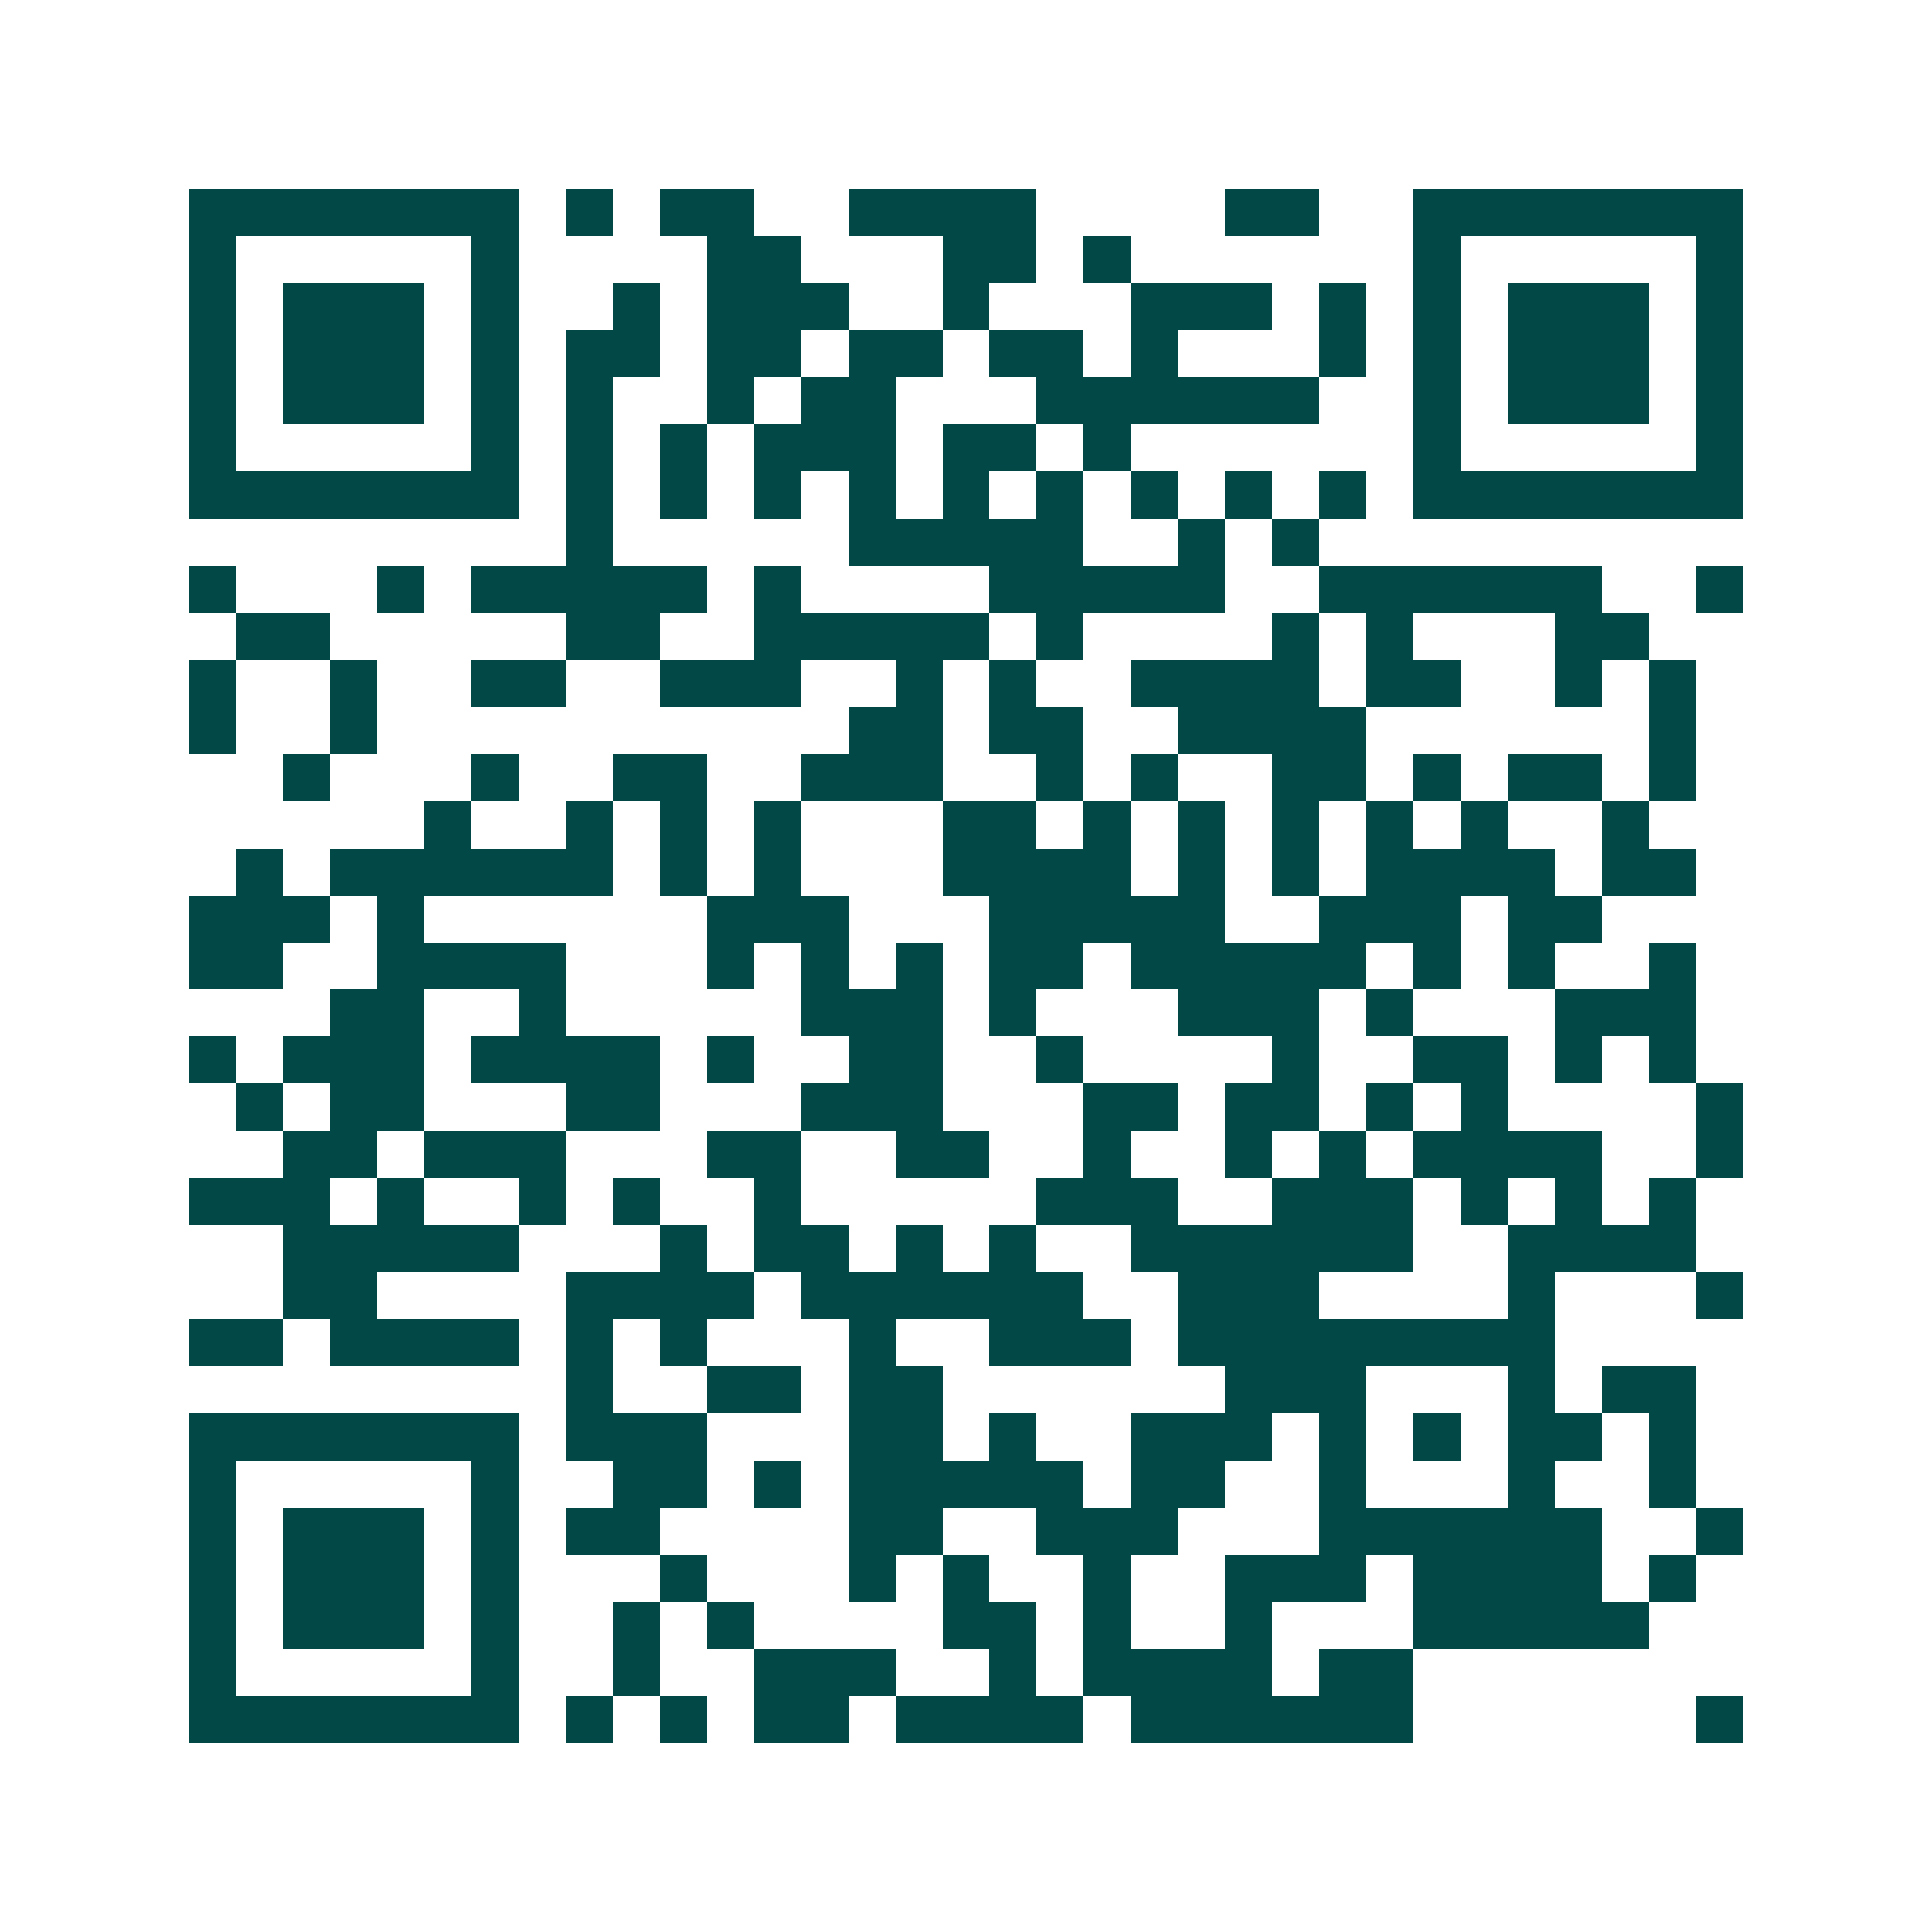 <svg xmlns="http://www.w3.org/2000/svg" width="200" height="200" viewBox="0 0 41 41" shape-rendering="crispEdges"><path fill="#ffffff" d="M0 0h41v41H0z"/><path stroke="#014847" d="M4 4.5h7m1 0h1m1 0h2m2 0h4m4 0h2m2 0h7M4 5.5h1m5 0h1m4 0h2m3 0h2m1 0h1m6 0h1m5 0h1M4 6.5h1m1 0h3m1 0h1m2 0h1m1 0h3m2 0h1m3 0h3m1 0h1m1 0h1m1 0h3m1 0h1M4 7.5h1m1 0h3m1 0h1m1 0h2m1 0h2m1 0h2m1 0h2m1 0h1m3 0h1m1 0h1m1 0h3m1 0h1M4 8.5h1m1 0h3m1 0h1m1 0h1m2 0h1m1 0h2m3 0h6m2 0h1m1 0h3m1 0h1M4 9.5h1m5 0h1m1 0h1m1 0h1m1 0h3m1 0h2m1 0h1m6 0h1m5 0h1M4 10.5h7m1 0h1m1 0h1m1 0h1m1 0h1m1 0h1m1 0h1m1 0h1m1 0h1m1 0h1m1 0h7M12 11.5h1m5 0h5m2 0h1m1 0h1M4 12.5h1m3 0h1m1 0h5m1 0h1m4 0h5m2 0h6m2 0h1M5 13.5h2m5 0h2m2 0h5m1 0h1m4 0h1m1 0h1m3 0h2M4 14.5h1m2 0h1m2 0h2m2 0h3m2 0h1m1 0h1m2 0h4m1 0h2m2 0h1m1 0h1M4 15.5h1m2 0h1m10 0h2m1 0h2m2 0h4m6 0h1M6 16.5h1m3 0h1m2 0h2m2 0h3m2 0h1m1 0h1m2 0h2m1 0h1m1 0h2m1 0h1M9 17.5h1m2 0h1m1 0h1m1 0h1m3 0h2m1 0h1m1 0h1m1 0h1m1 0h1m1 0h1m2 0h1M5 18.5h1m1 0h6m1 0h1m1 0h1m3 0h4m1 0h1m1 0h1m1 0h4m1 0h2M4 19.5h3m1 0h1m6 0h3m3 0h5m2 0h3m1 0h2M4 20.5h2m2 0h4m3 0h1m1 0h1m1 0h1m1 0h2m1 0h5m1 0h1m1 0h1m2 0h1M7 21.5h2m2 0h1m5 0h3m1 0h1m3 0h3m1 0h1m3 0h3M4 22.5h1m1 0h3m1 0h4m1 0h1m2 0h2m2 0h1m4 0h1m2 0h2m1 0h1m1 0h1M5 23.5h1m1 0h2m3 0h2m3 0h3m3 0h2m1 0h2m1 0h1m1 0h1m4 0h1M6 24.5h2m1 0h3m3 0h2m2 0h2m2 0h1m2 0h1m1 0h1m1 0h4m2 0h1M4 25.5h3m1 0h1m2 0h1m1 0h1m2 0h1m5 0h3m2 0h3m1 0h1m1 0h1m1 0h1M6 26.5h5m3 0h1m1 0h2m1 0h1m1 0h1m2 0h6m2 0h4M6 27.5h2m4 0h4m1 0h6m2 0h3m4 0h1m3 0h1M4 28.5h2m1 0h4m1 0h1m1 0h1m3 0h1m2 0h3m1 0h8M12 29.5h1m2 0h2m1 0h2m6 0h3m3 0h1m1 0h2M4 30.5h7m1 0h3m3 0h2m1 0h1m2 0h3m1 0h1m1 0h1m1 0h2m1 0h1M4 31.5h1m5 0h1m2 0h2m1 0h1m1 0h5m1 0h2m2 0h1m3 0h1m2 0h1M4 32.5h1m1 0h3m1 0h1m1 0h2m4 0h2m2 0h3m3 0h6m2 0h1M4 33.5h1m1 0h3m1 0h1m3 0h1m3 0h1m1 0h1m2 0h1m2 0h3m1 0h4m1 0h1M4 34.5h1m1 0h3m1 0h1m2 0h1m1 0h1m4 0h2m1 0h1m2 0h1m3 0h5M4 35.5h1m5 0h1m2 0h1m2 0h3m2 0h1m1 0h4m1 0h2M4 36.5h7m1 0h1m1 0h1m1 0h2m1 0h4m1 0h6m6 0h1"/></svg>
